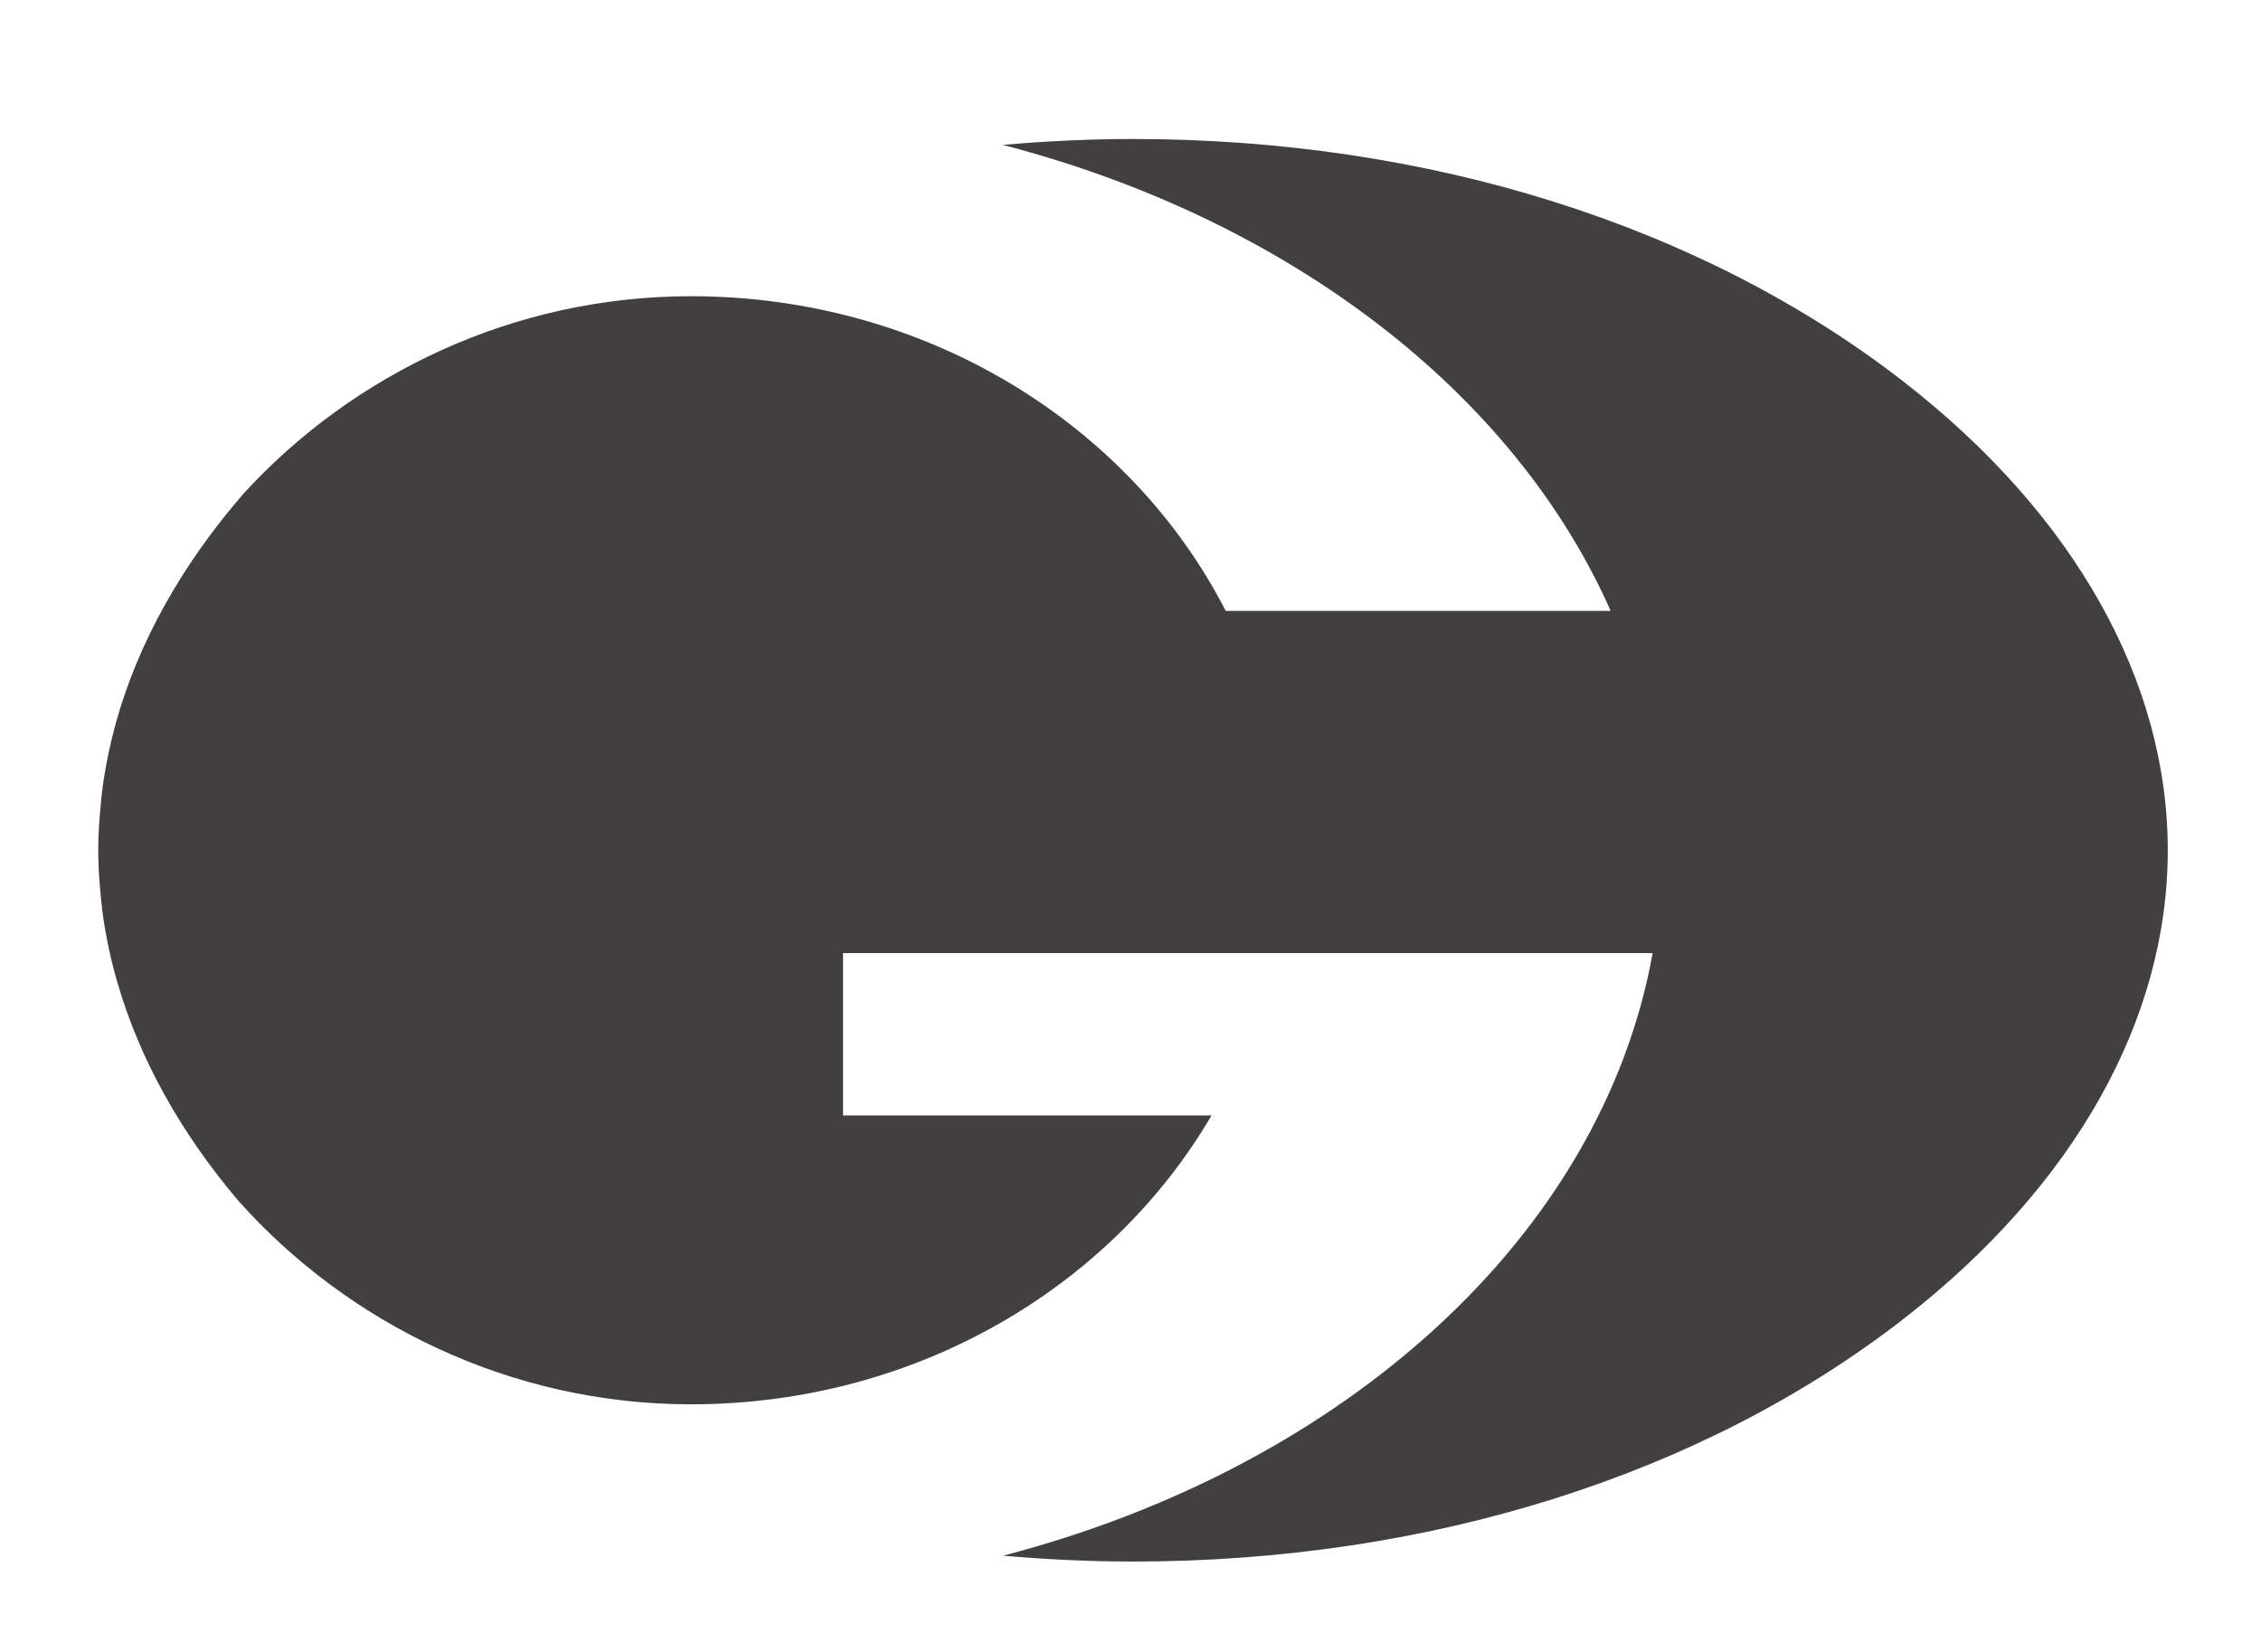 <?xml version="1.0" encoding="UTF-8"?> <svg xmlns="http://www.w3.org/2000/svg" xmlns:xlink="http://www.w3.org/1999/xlink" xmlns:xodm="http://www.corel.com/coreldraw/odm/2003" xml:space="preserve" width="26mm" height="19mm" version="1.0" style="shape-rendering:geometricPrecision; text-rendering:geometricPrecision; image-rendering:optimizeQuality; fill-rule:evenodd; clip-rule:evenodd" viewBox="0 0 2600 1900"> <defs> <style type="text/css"> .fil0 {fill:#423F3F;fill-rule:nonzero} </style> </defs> <g id="Слой_x0020_1">  <path class="fil0" d="M2189.24 439.17c-231.62,-180.11 -546.41,-279.29 -886.39,-279.29 -50.54,0 -100.44,2.45 -149.68,6.77 328.04,85.35 587.74,284.32 699,536.01l-442.66 0c-109.88,-214.1 -343.93,-361.95 -614.92,-361.95 -205.27,0 -388.89,90.19 -513.85,226.22 -71.89,82.72 -121.97,172.41 -147.67,265.15 -0.12,0.42 -0.23,0.83 -0.36,1.27 -2.98,10.91 -5.59,21.85 -7.91,32.85 -2.92,14.35 -5.51,28.77 -7.32,43.34 -0.61,4.81 -1,9.66 -1.49,14.47 -1.74,17.88 -3.04,35.83 -3.04,53.94 0,18.22 1.28,36.32 3.07,54.32 0.46,4.36 0.82,8.72 1.36,13.08 1.89,15.37 4.61,30.6 7.76,45.73 1.91,8.93 4.06,17.84 6.42,26.71 1.13,4.4 2.47,8.76 3.71,13.14 25.43,87.36 72.42,171.9 138.97,250.36 125.04,140.11 311.61,233.9 520.35,233.9 258.25,0 482.88,-134.29 598.54,-332.22l-423.68 0 0 -186.77 495.02 0 429.21 0 6.75 0c-58.37,324.32 -353.37,590.59 -746.94,693.08 49.15,4.3 98.94,6.75 149.36,6.75 339.98,0 654.77,-99.2 886.37,-279.29 195.75,-152.23 303.56,-343.58 303.56,-538.79 0,-195.2 -107.81,-386.56 -303.54,-538.78z"></path> </g> </svg> 
